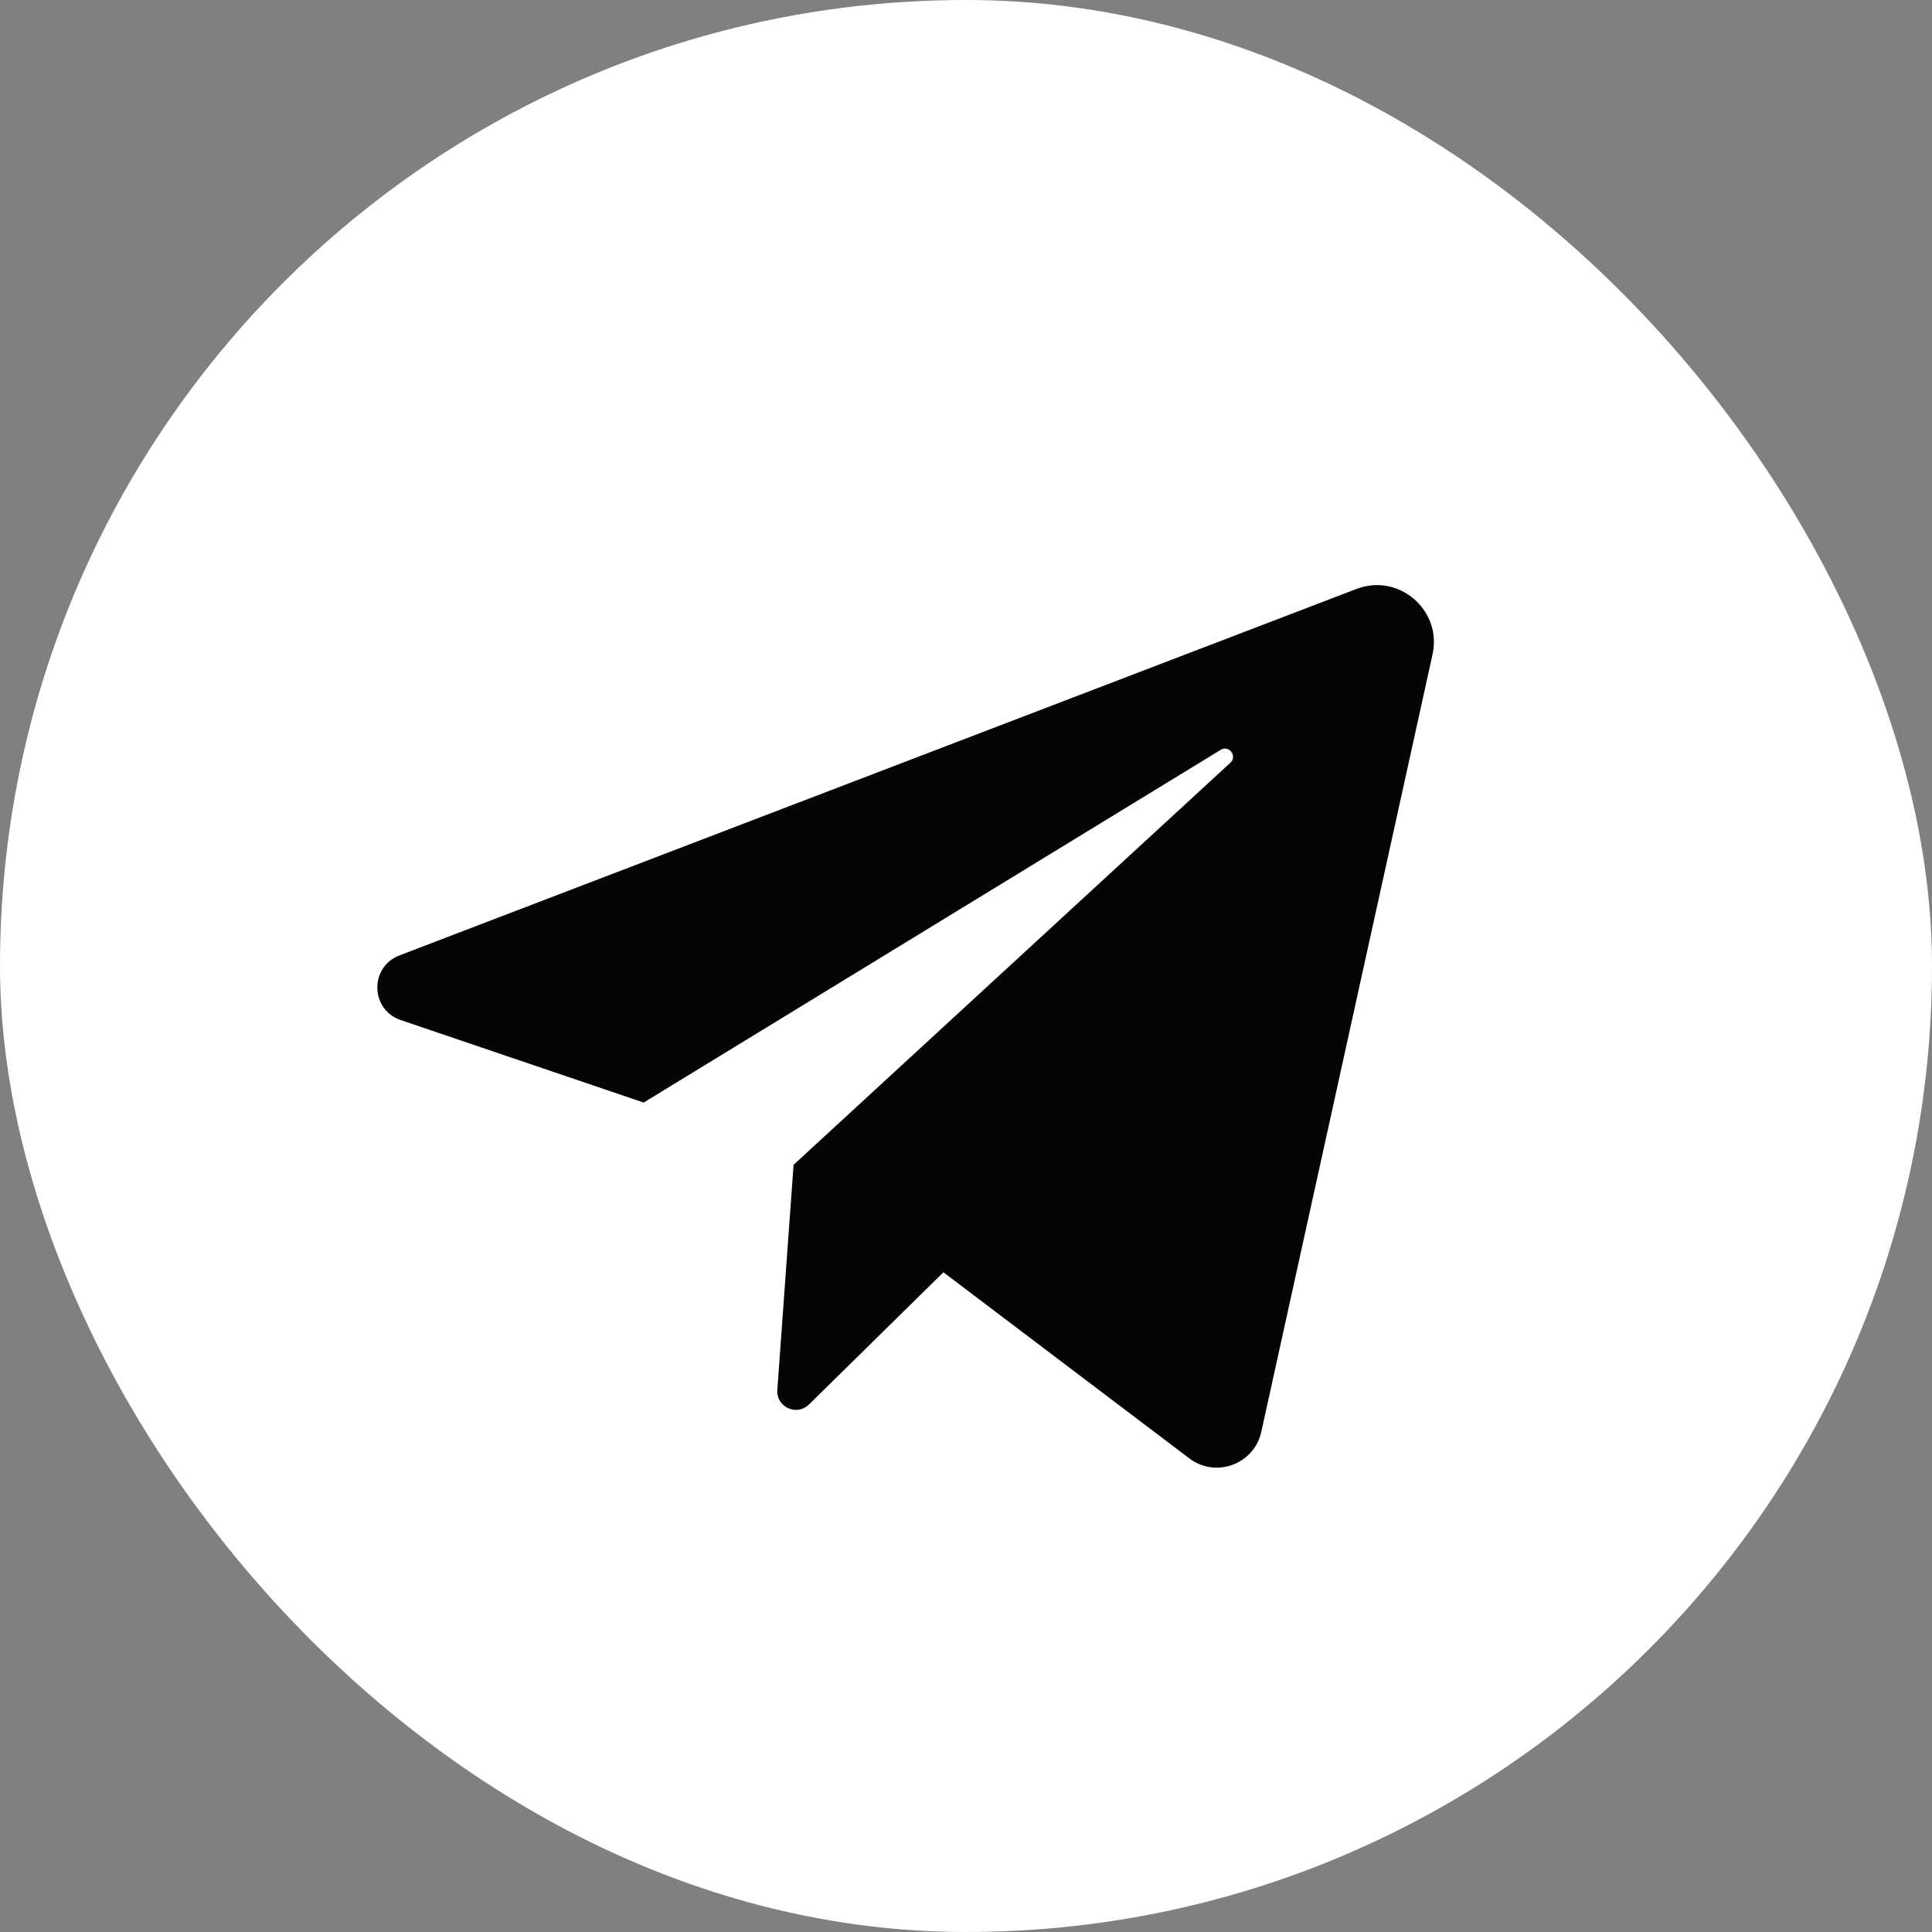 <?xml version="1.0" encoding="UTF-8"?> <svg xmlns="http://www.w3.org/2000/svg" width="32" height="32" viewBox="0 0 32 32" fill="none"><rect x="0" y="0" width="32" height="32" fill="#808080" stroke="none"/><rect width="32" height="32" rx="16" fill="white"></rect><path d="M6.636 16.895L10.661 18.262L20.218 12.42C20.356 12.335 20.498 12.523 20.379 12.633L13.144 19.293L12.875 23.021C12.854 23.305 13.196 23.462 13.399 23.263L15.626 21.073L19.698 24.155C20.137 24.488 20.773 24.253 20.891 23.716L23.727 10.841C23.889 10.106 23.169 9.486 22.467 9.755L6.615 15.825C6.118 16.016 6.132 16.724 6.636 16.895Z" fill="#050505"></path></svg> 